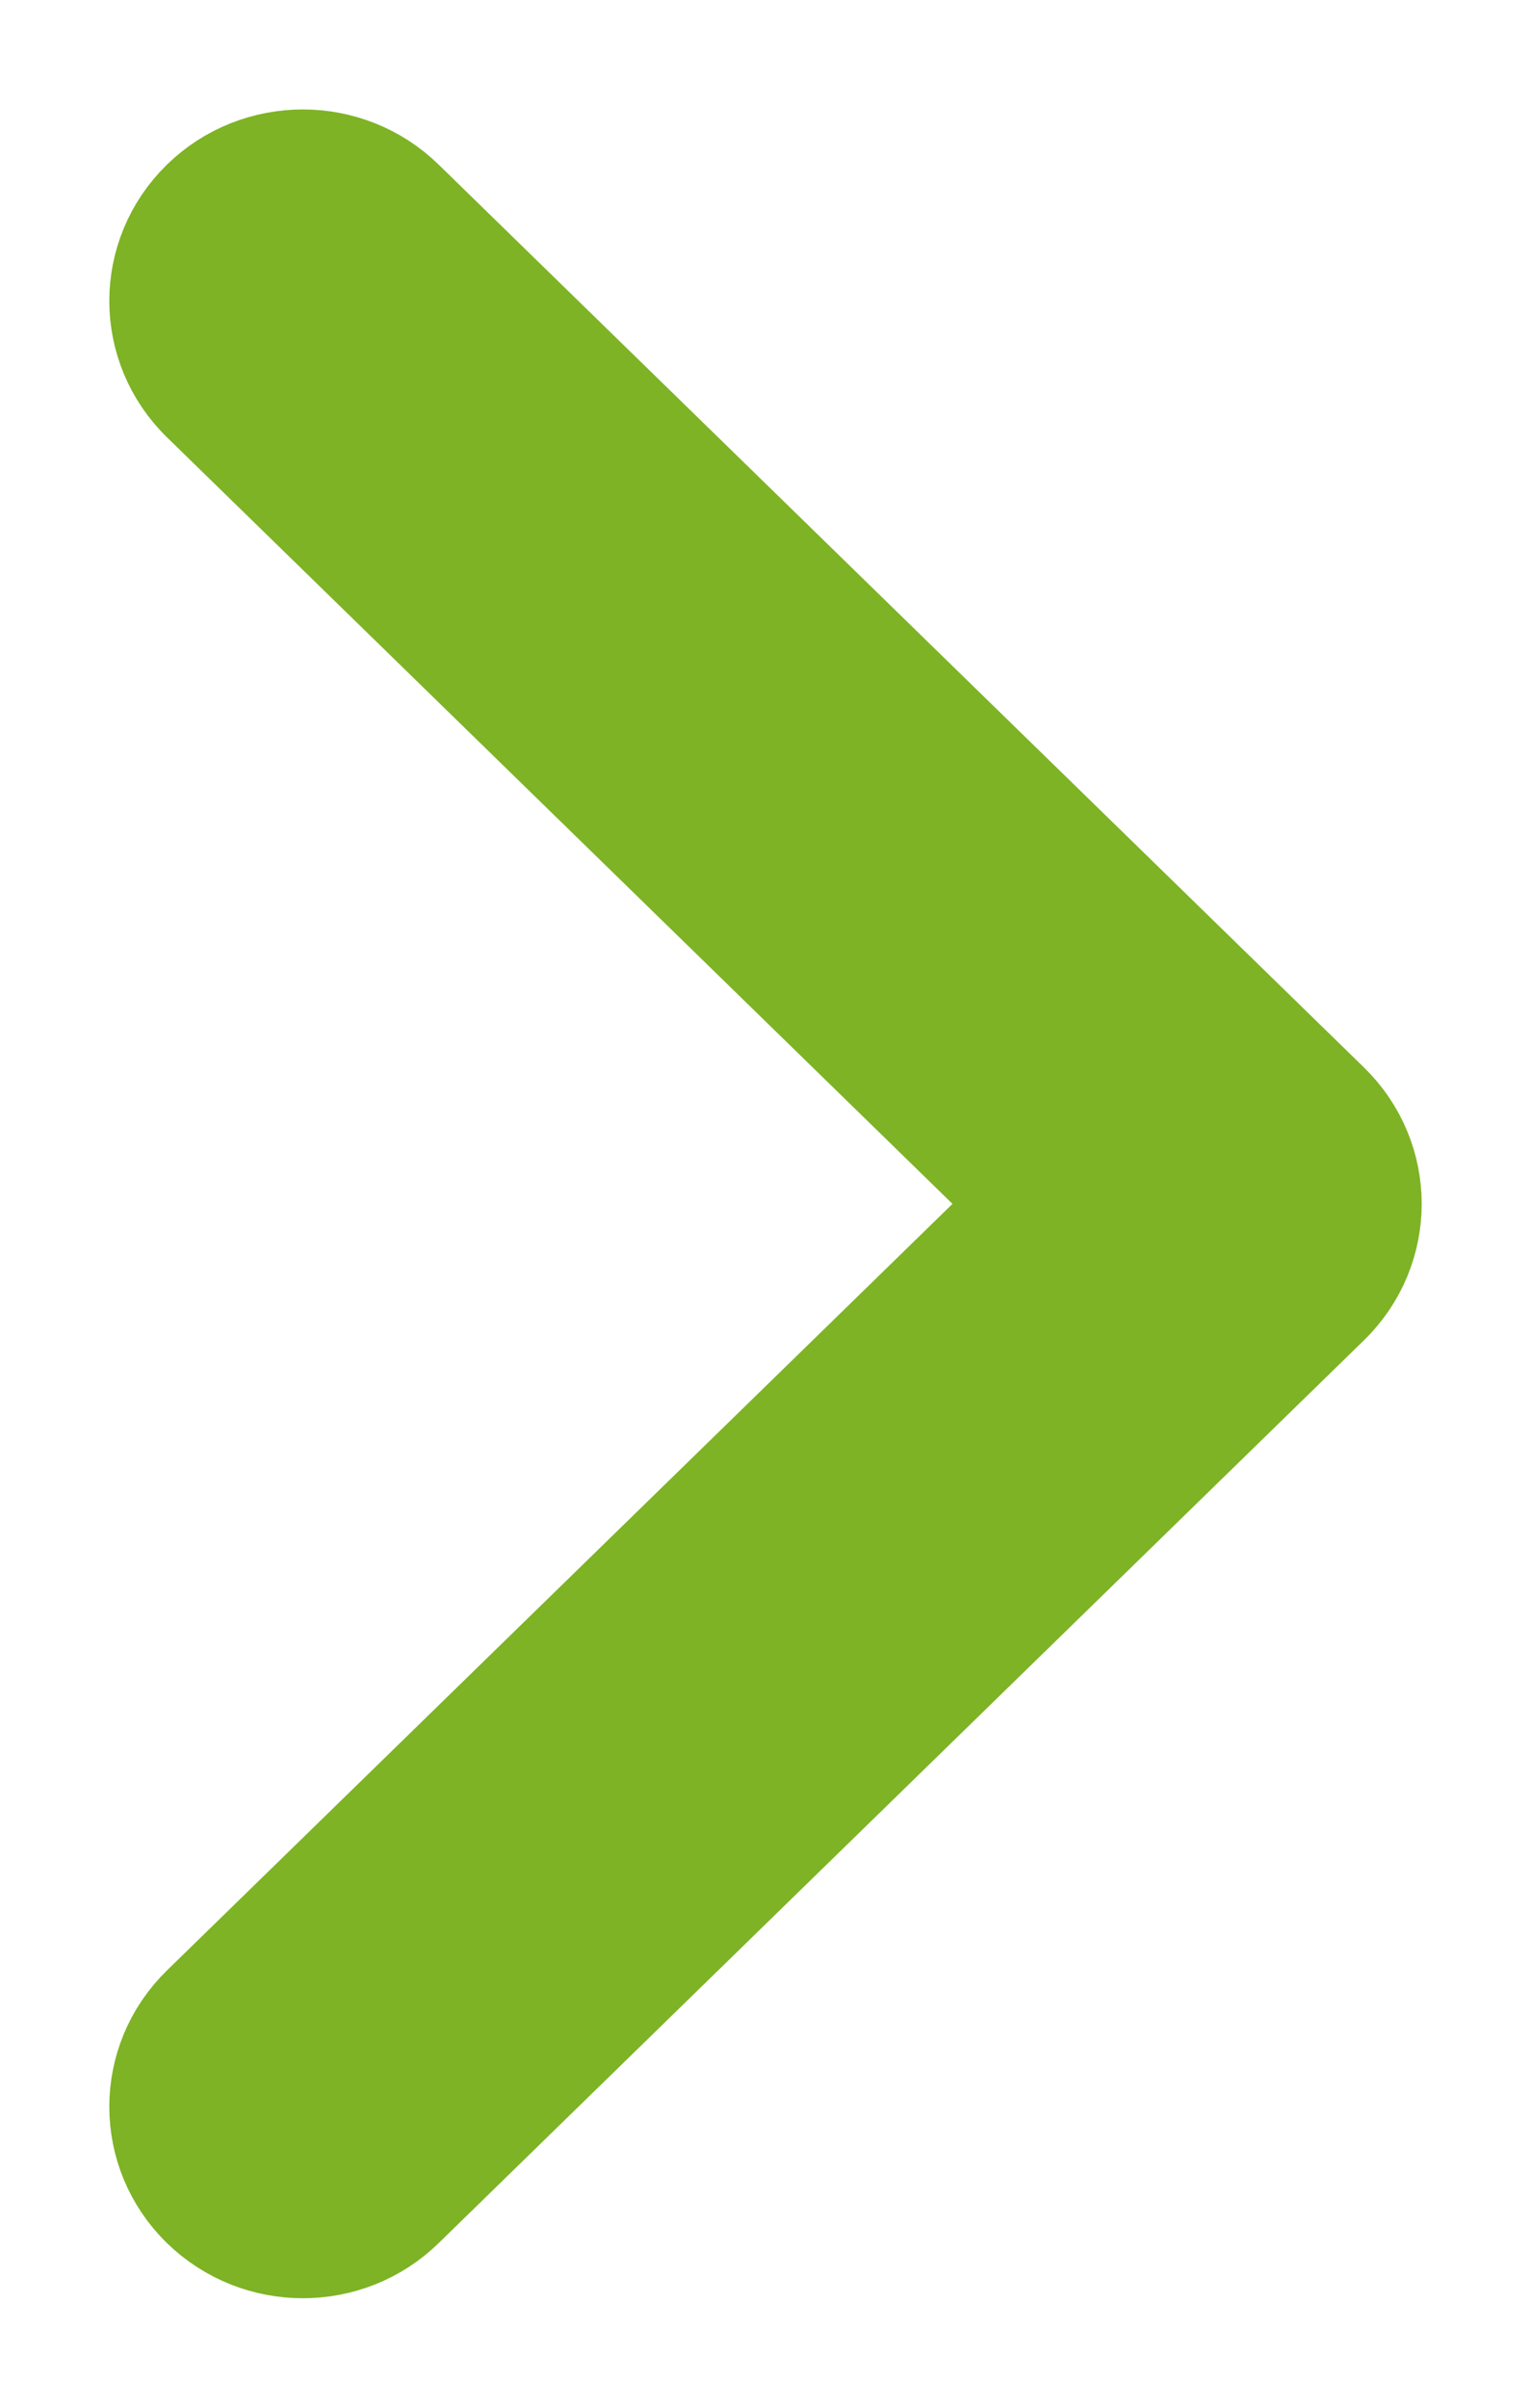 <svg width="7" height="11" viewBox="0 0 7 11" fill="none" xmlns="http://www.w3.org/2000/svg">
<path d="M6.062 5.944L1.831 10.069C1.584 10.31 1.186 10.31 0.938 10.069C0.687 9.824 0.687 9.426 0.938 9.181L4.713 5.5L0.938 1.819C0.687 1.574 0.687 1.176 0.938 0.931C1.062 0.81 1.224 0.75 1.385 0.75C1.545 0.75 1.707 0.81 1.831 0.931L6.062 5.056C6.313 5.301 6.313 5.699 6.062 5.944Z" fill="#7EB325" stroke="#7EB325" stroke-width="0.5"/>
</svg>

